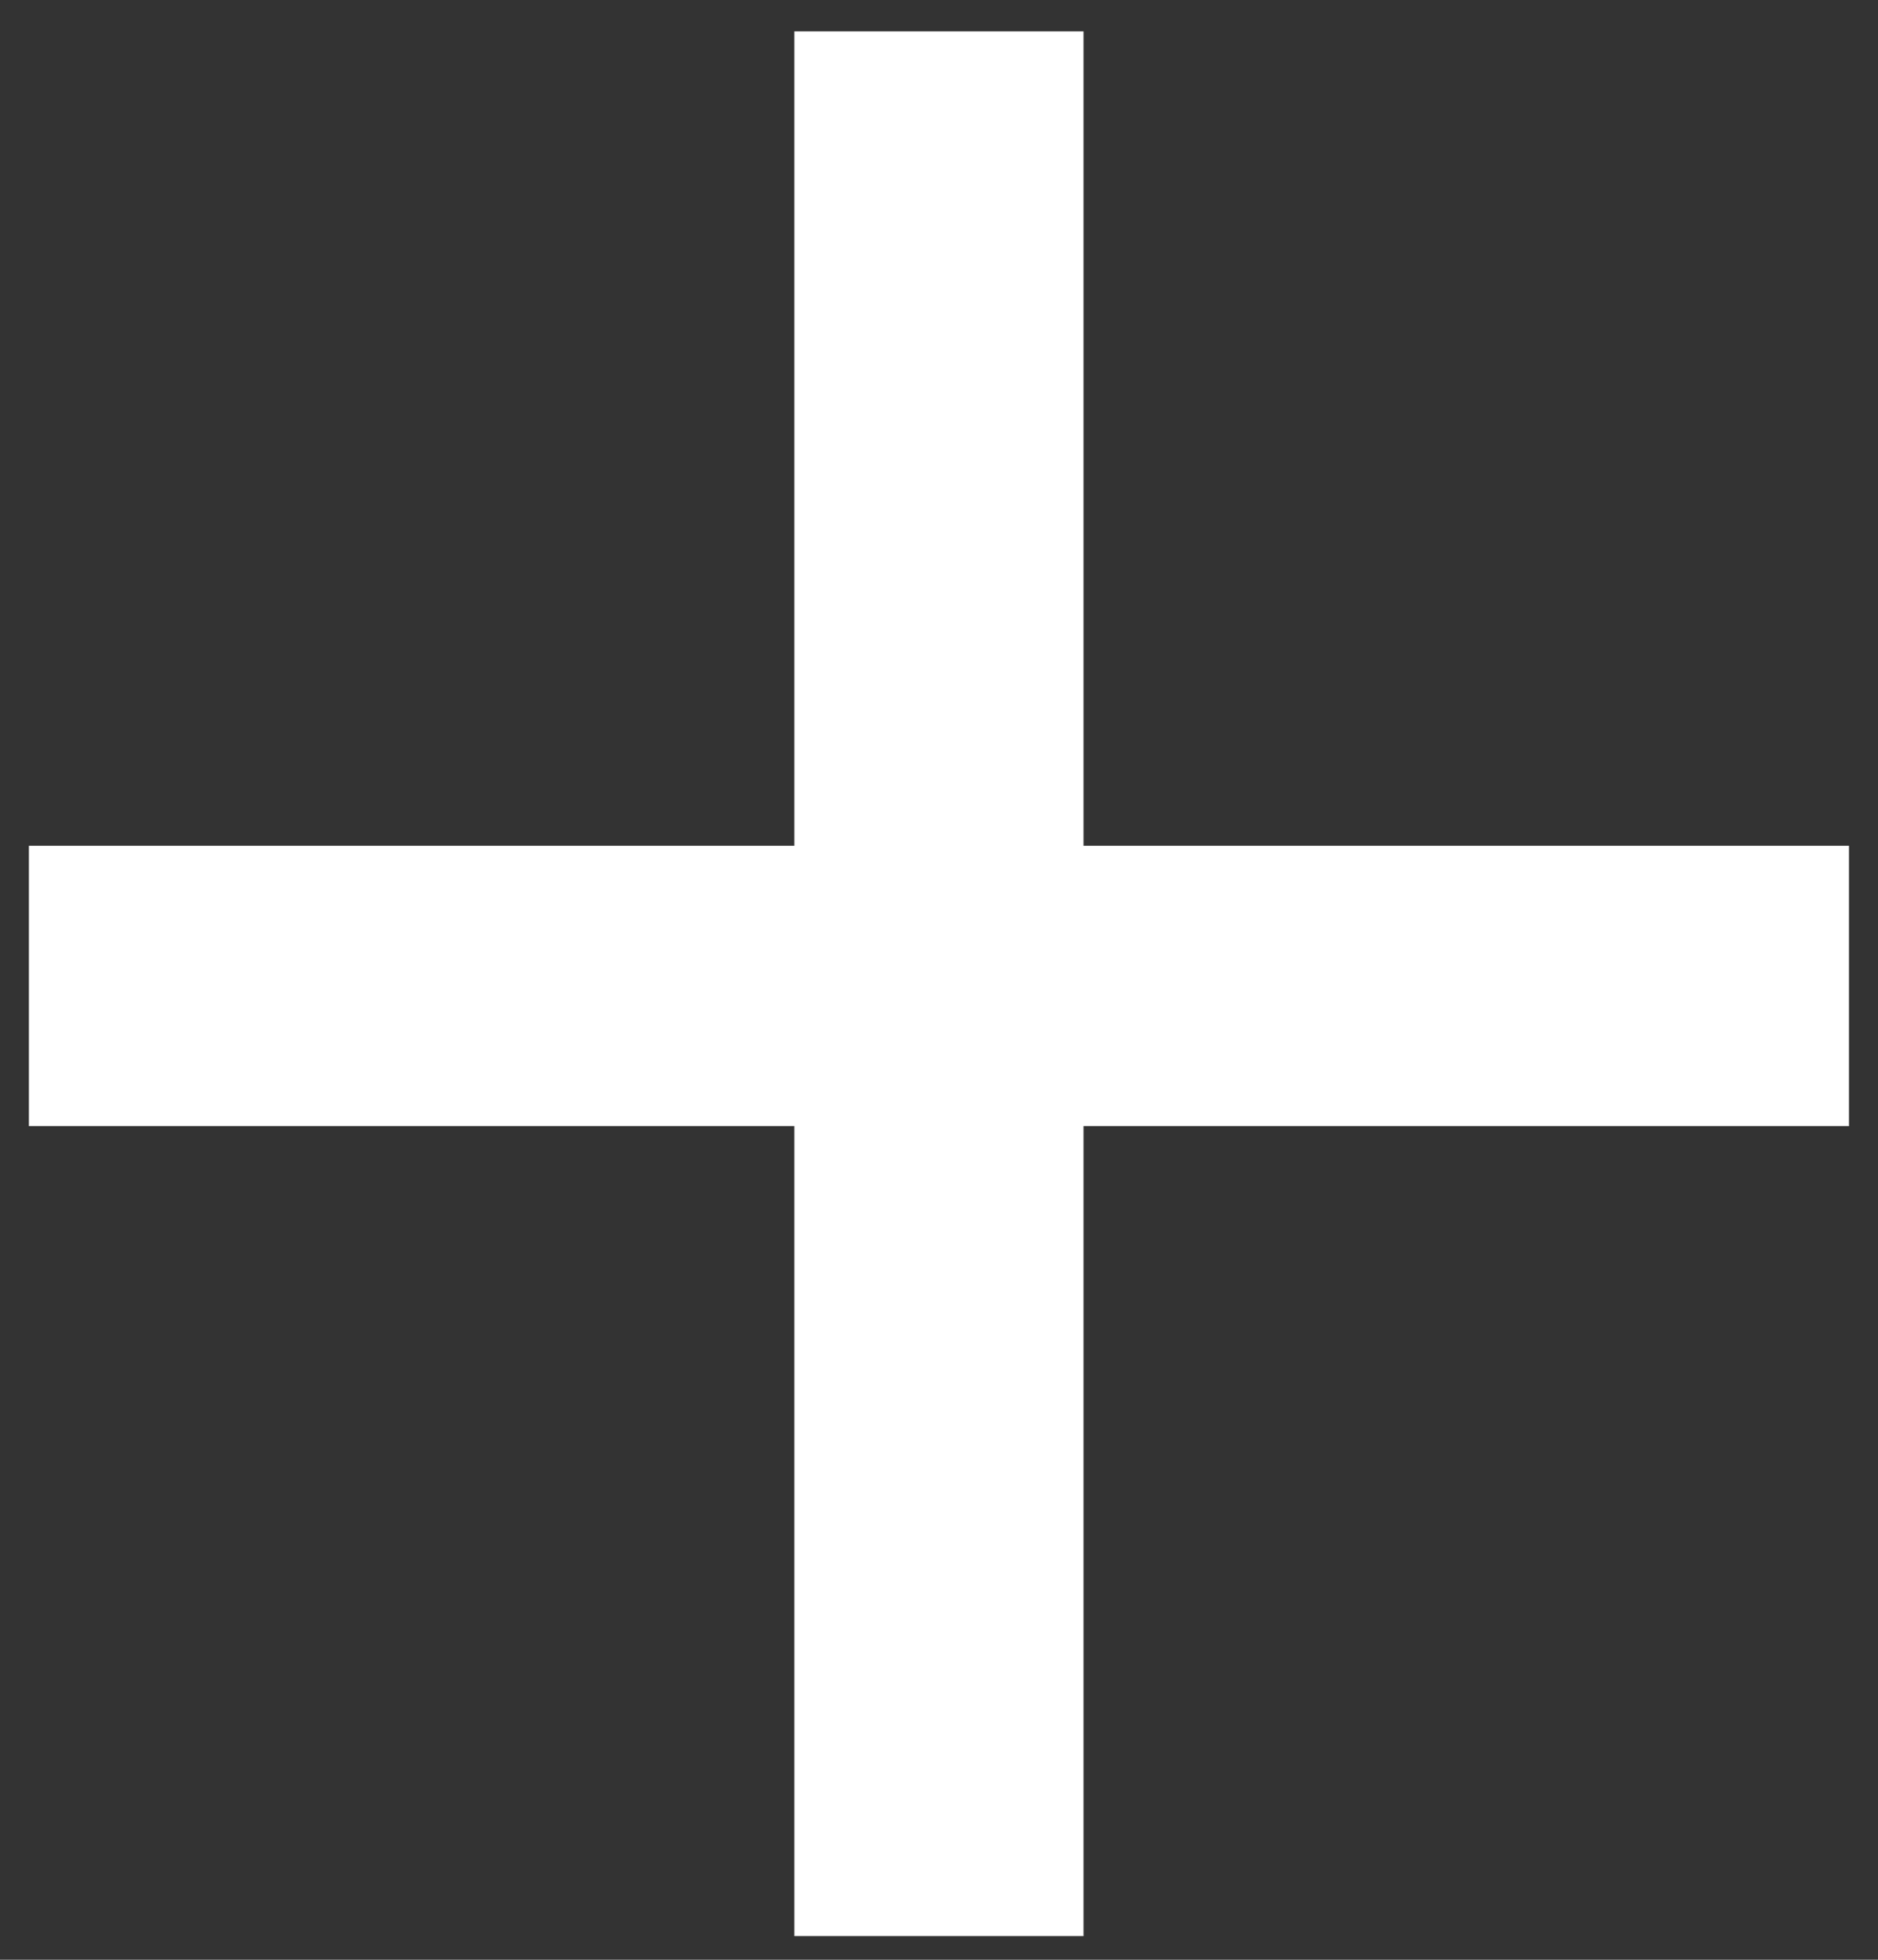 <svg width="46" height="48" viewBox="0 0 46 48" fill="none" xmlns="http://www.w3.org/2000/svg">
<rect x="0" y="0" width="46" height="48" fill="#333333" stroke="none"/>
<path d="M0.708 27.582V20.715H45.289V27.582H0.708ZM19.456 0.768H26.541V47.42H19.456V0.768Z" fill="white"/>
</svg>
